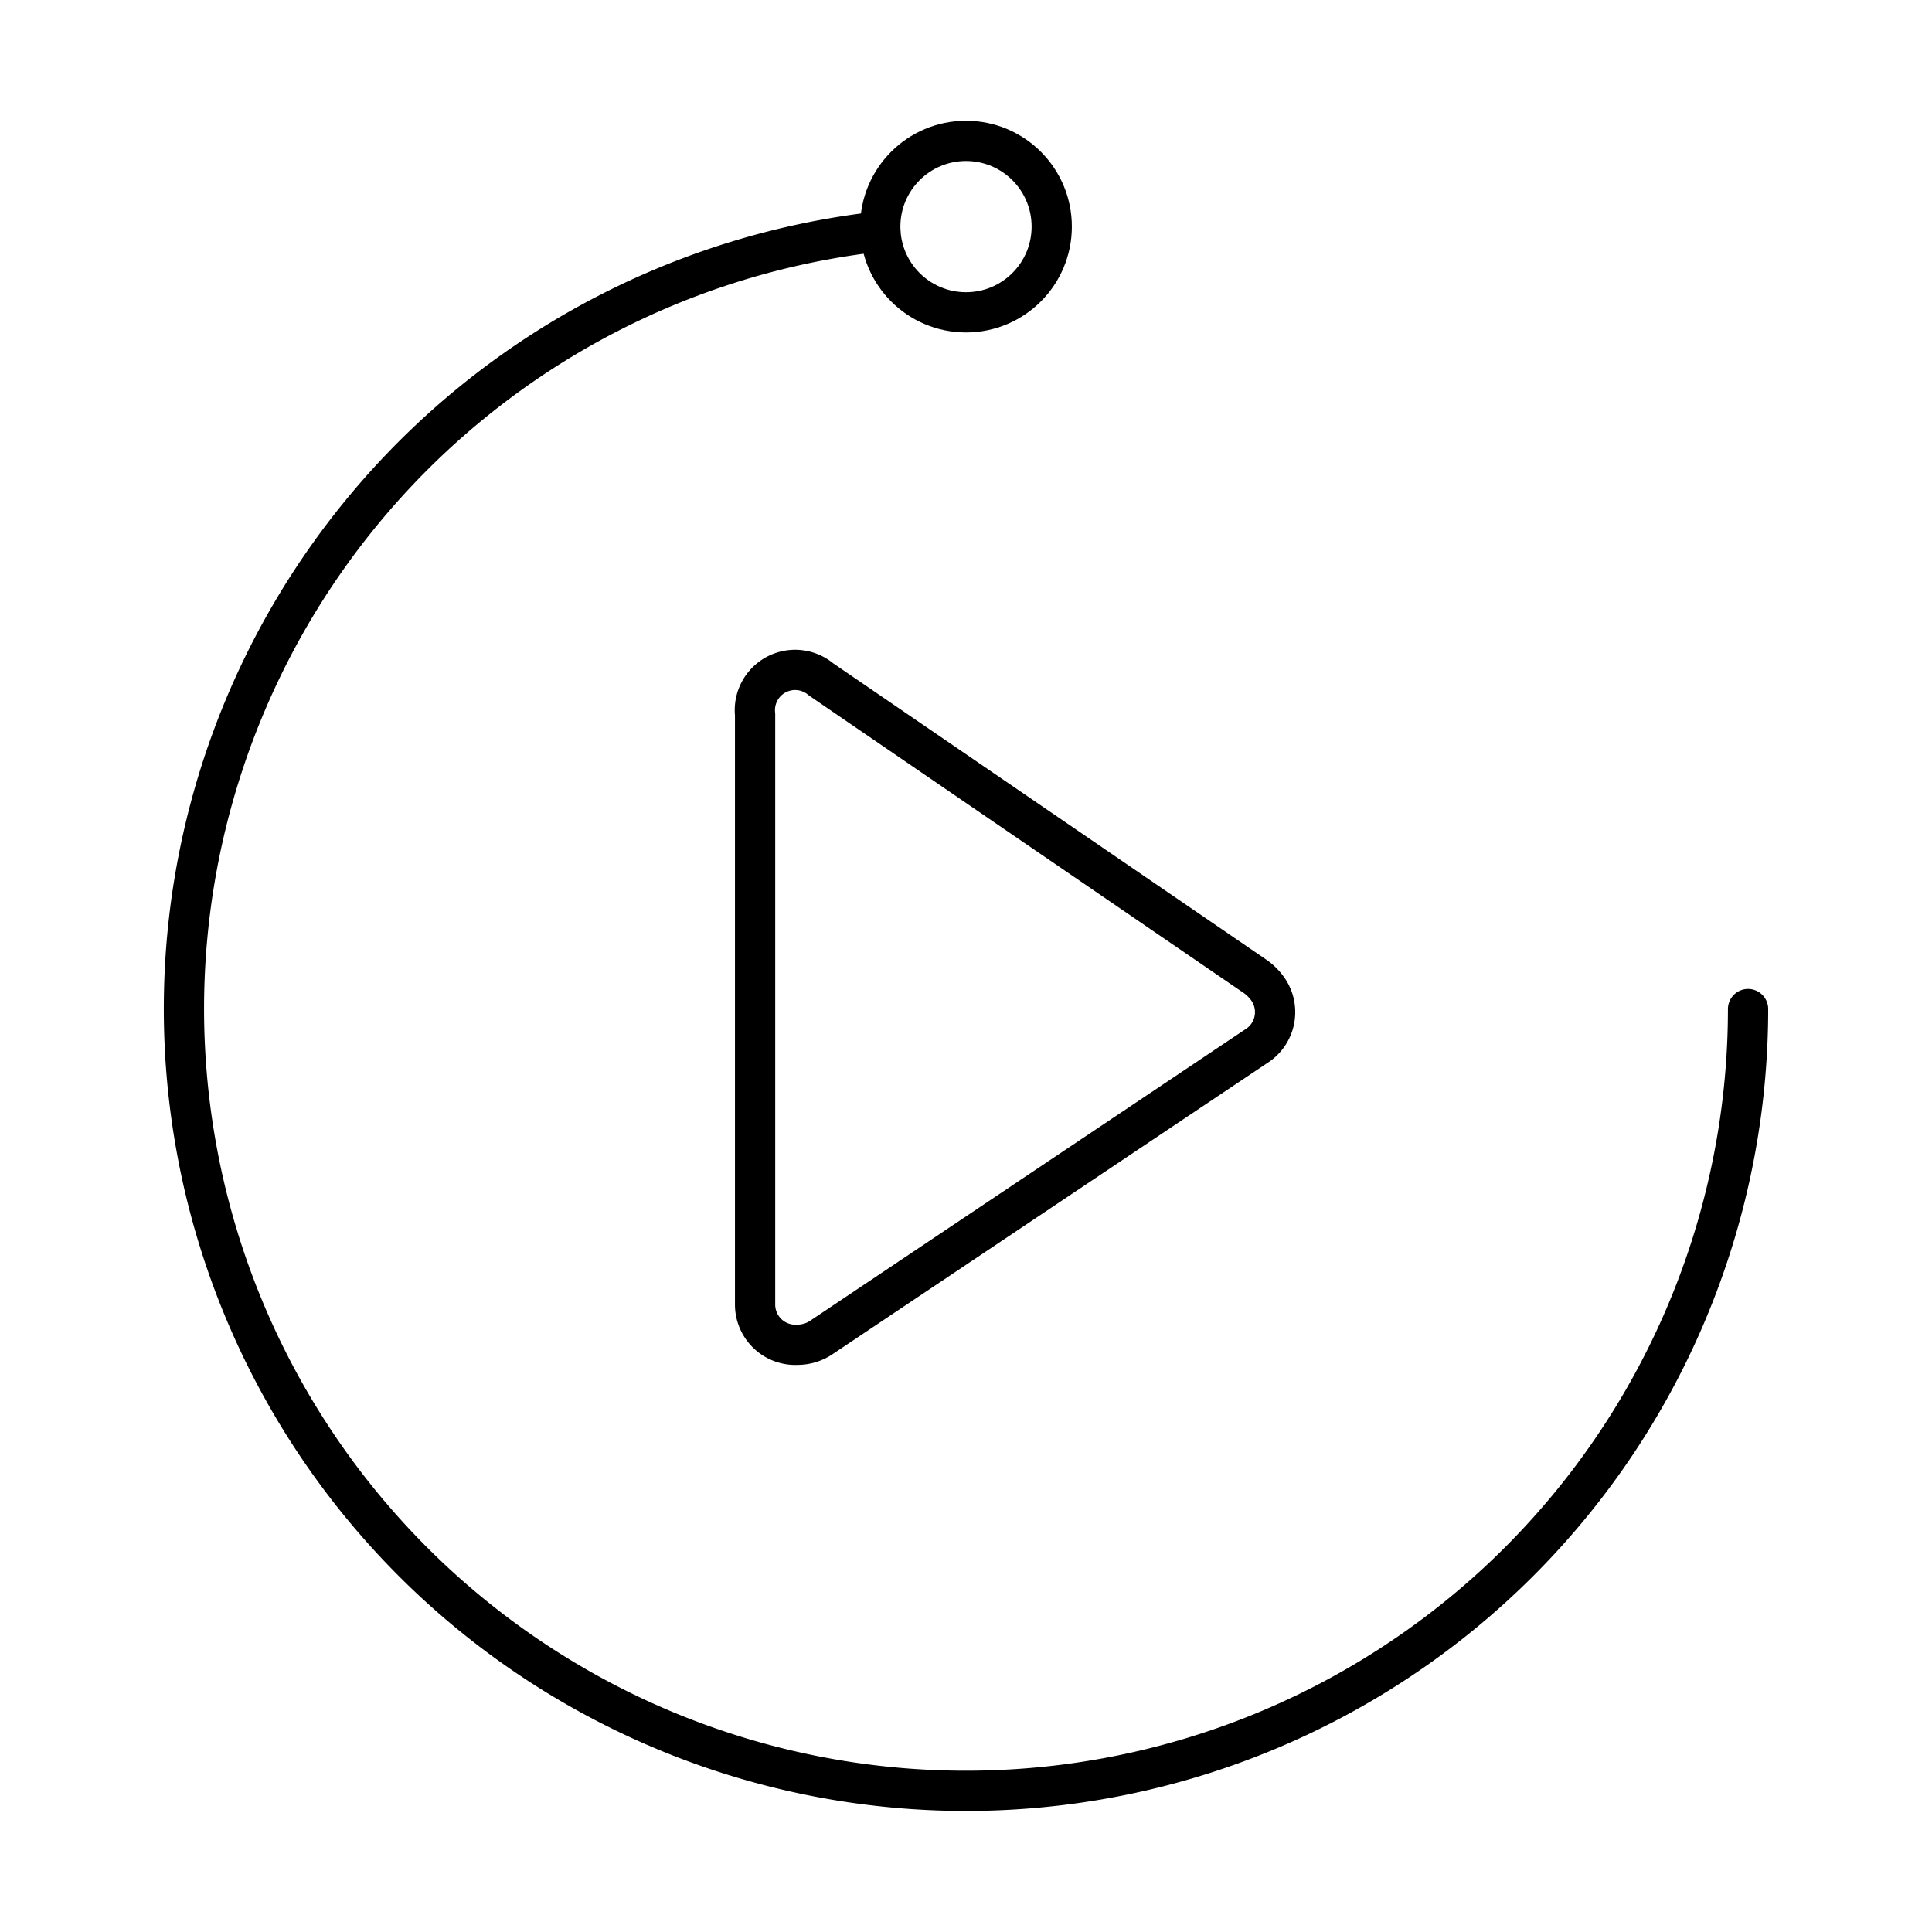 <?xml version="1.0" encoding="utf-8"?>
<!-- Generator: www.svgicons.com -->
<svg xmlns="http://www.w3.org/2000/svg" width="800" height="800" viewBox="0 0 48 48">
<path fill="none" stroke="currentColor" stroke-linecap="round" stroke-linejoin="round" d="M18.76 17.75v14.66a1 1 0 0 0 1.06 1a1.06 1.06 0 0 0 .57-.17L31.2 26a1 1 0 0 0 .29-1.44a1.3 1.3 0 0 0-.29-.29l-10.8-7.39a1 1 0 0 0-1.64.87"/><path fill="none" stroke="currentColor" stroke-linecap="round" stroke-linejoin="round" d="M21.87 5.75a19.43 19.43 0 1 0 21.56 19.32"/><circle cx="24" cy="5.63" r="2.13" fill="none" stroke="currentColor" stroke-linecap="round" stroke-linejoin="round"/>
</svg>